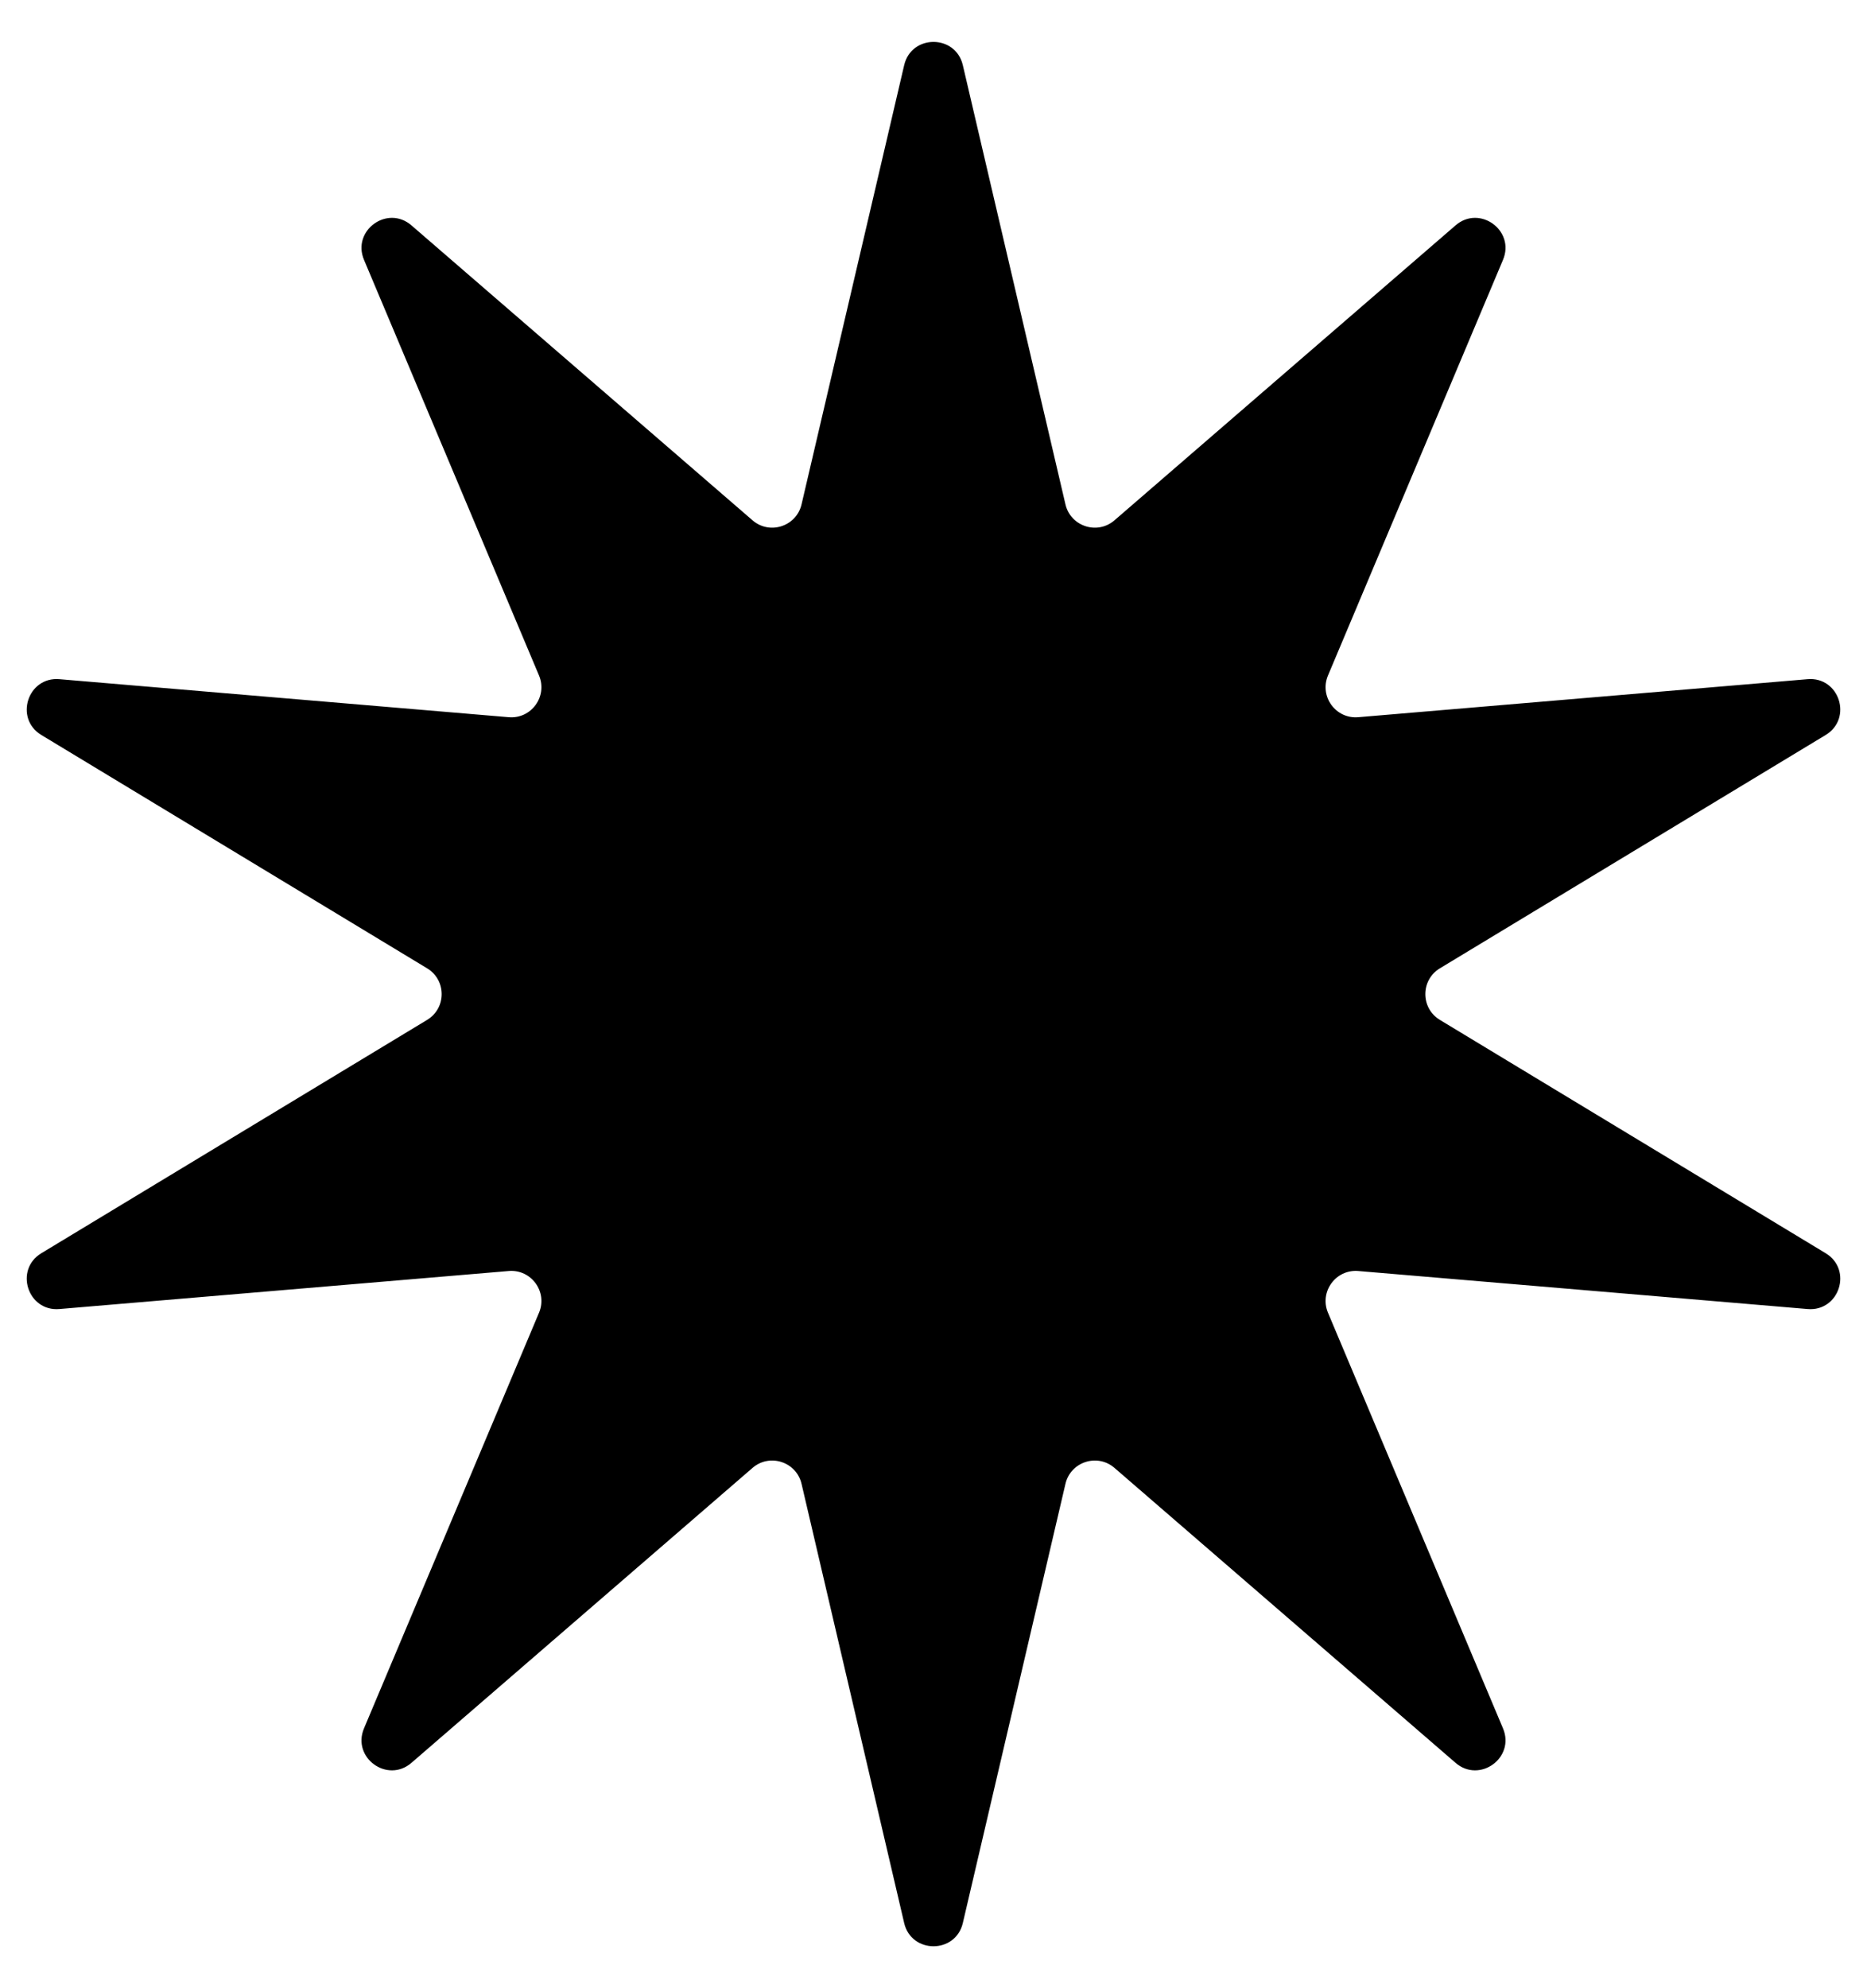 <svg xmlns="http://www.w3.org/2000/svg" width="31" height="33" viewBox="0 0 31 33" fill="none"><path d="M15.013 1.082C15.133 0.567 15.867 0.567 15.987 1.082L17.691 8.372C17.777 8.738 18.221 8.882 18.505 8.636L24.168 3.741C24.568 3.395 25.161 3.826 24.956 4.313L22.05 11.212C21.904 11.559 22.179 11.936 22.553 11.904L30.013 11.273C30.54 11.228 30.766 11.925 30.314 12.199L23.908 16.072C23.586 16.267 23.586 16.733 23.908 16.928L30.314 20.801C30.766 21.075 30.54 21.772 30.013 21.727L22.553 21.096C22.179 21.064 21.904 21.442 22.05 21.788L24.956 28.687C25.161 29.174 24.568 29.605 24.168 29.259L18.505 24.364C18.221 24.118 17.777 24.262 17.691 24.628L15.987 31.918C15.867 32.432 15.133 32.432 15.013 31.918L13.309 24.628C13.223 24.262 12.779 24.118 12.495 24.364L6.832 29.259C6.432 29.605 5.839 29.174 6.044 28.687L8.95 21.788C9.096 21.442 8.821 21.064 8.447 21.096L0.987 21.727C0.461 21.772 0.234 21.075 0.686 20.801L7.092 16.928C7.414 16.733 7.414 16.267 7.092 16.072L0.686 12.199C0.234 11.925 0.461 11.228 0.987 11.273L8.447 11.904C8.821 11.936 9.096 11.559 8.95 11.212L6.044 4.313C5.839 3.826 6.432 3.395 6.832 3.741L12.495 8.636C12.779 8.882 13.223 8.738 13.309 8.372L15.013 1.082Z" fill="black"></path></svg>